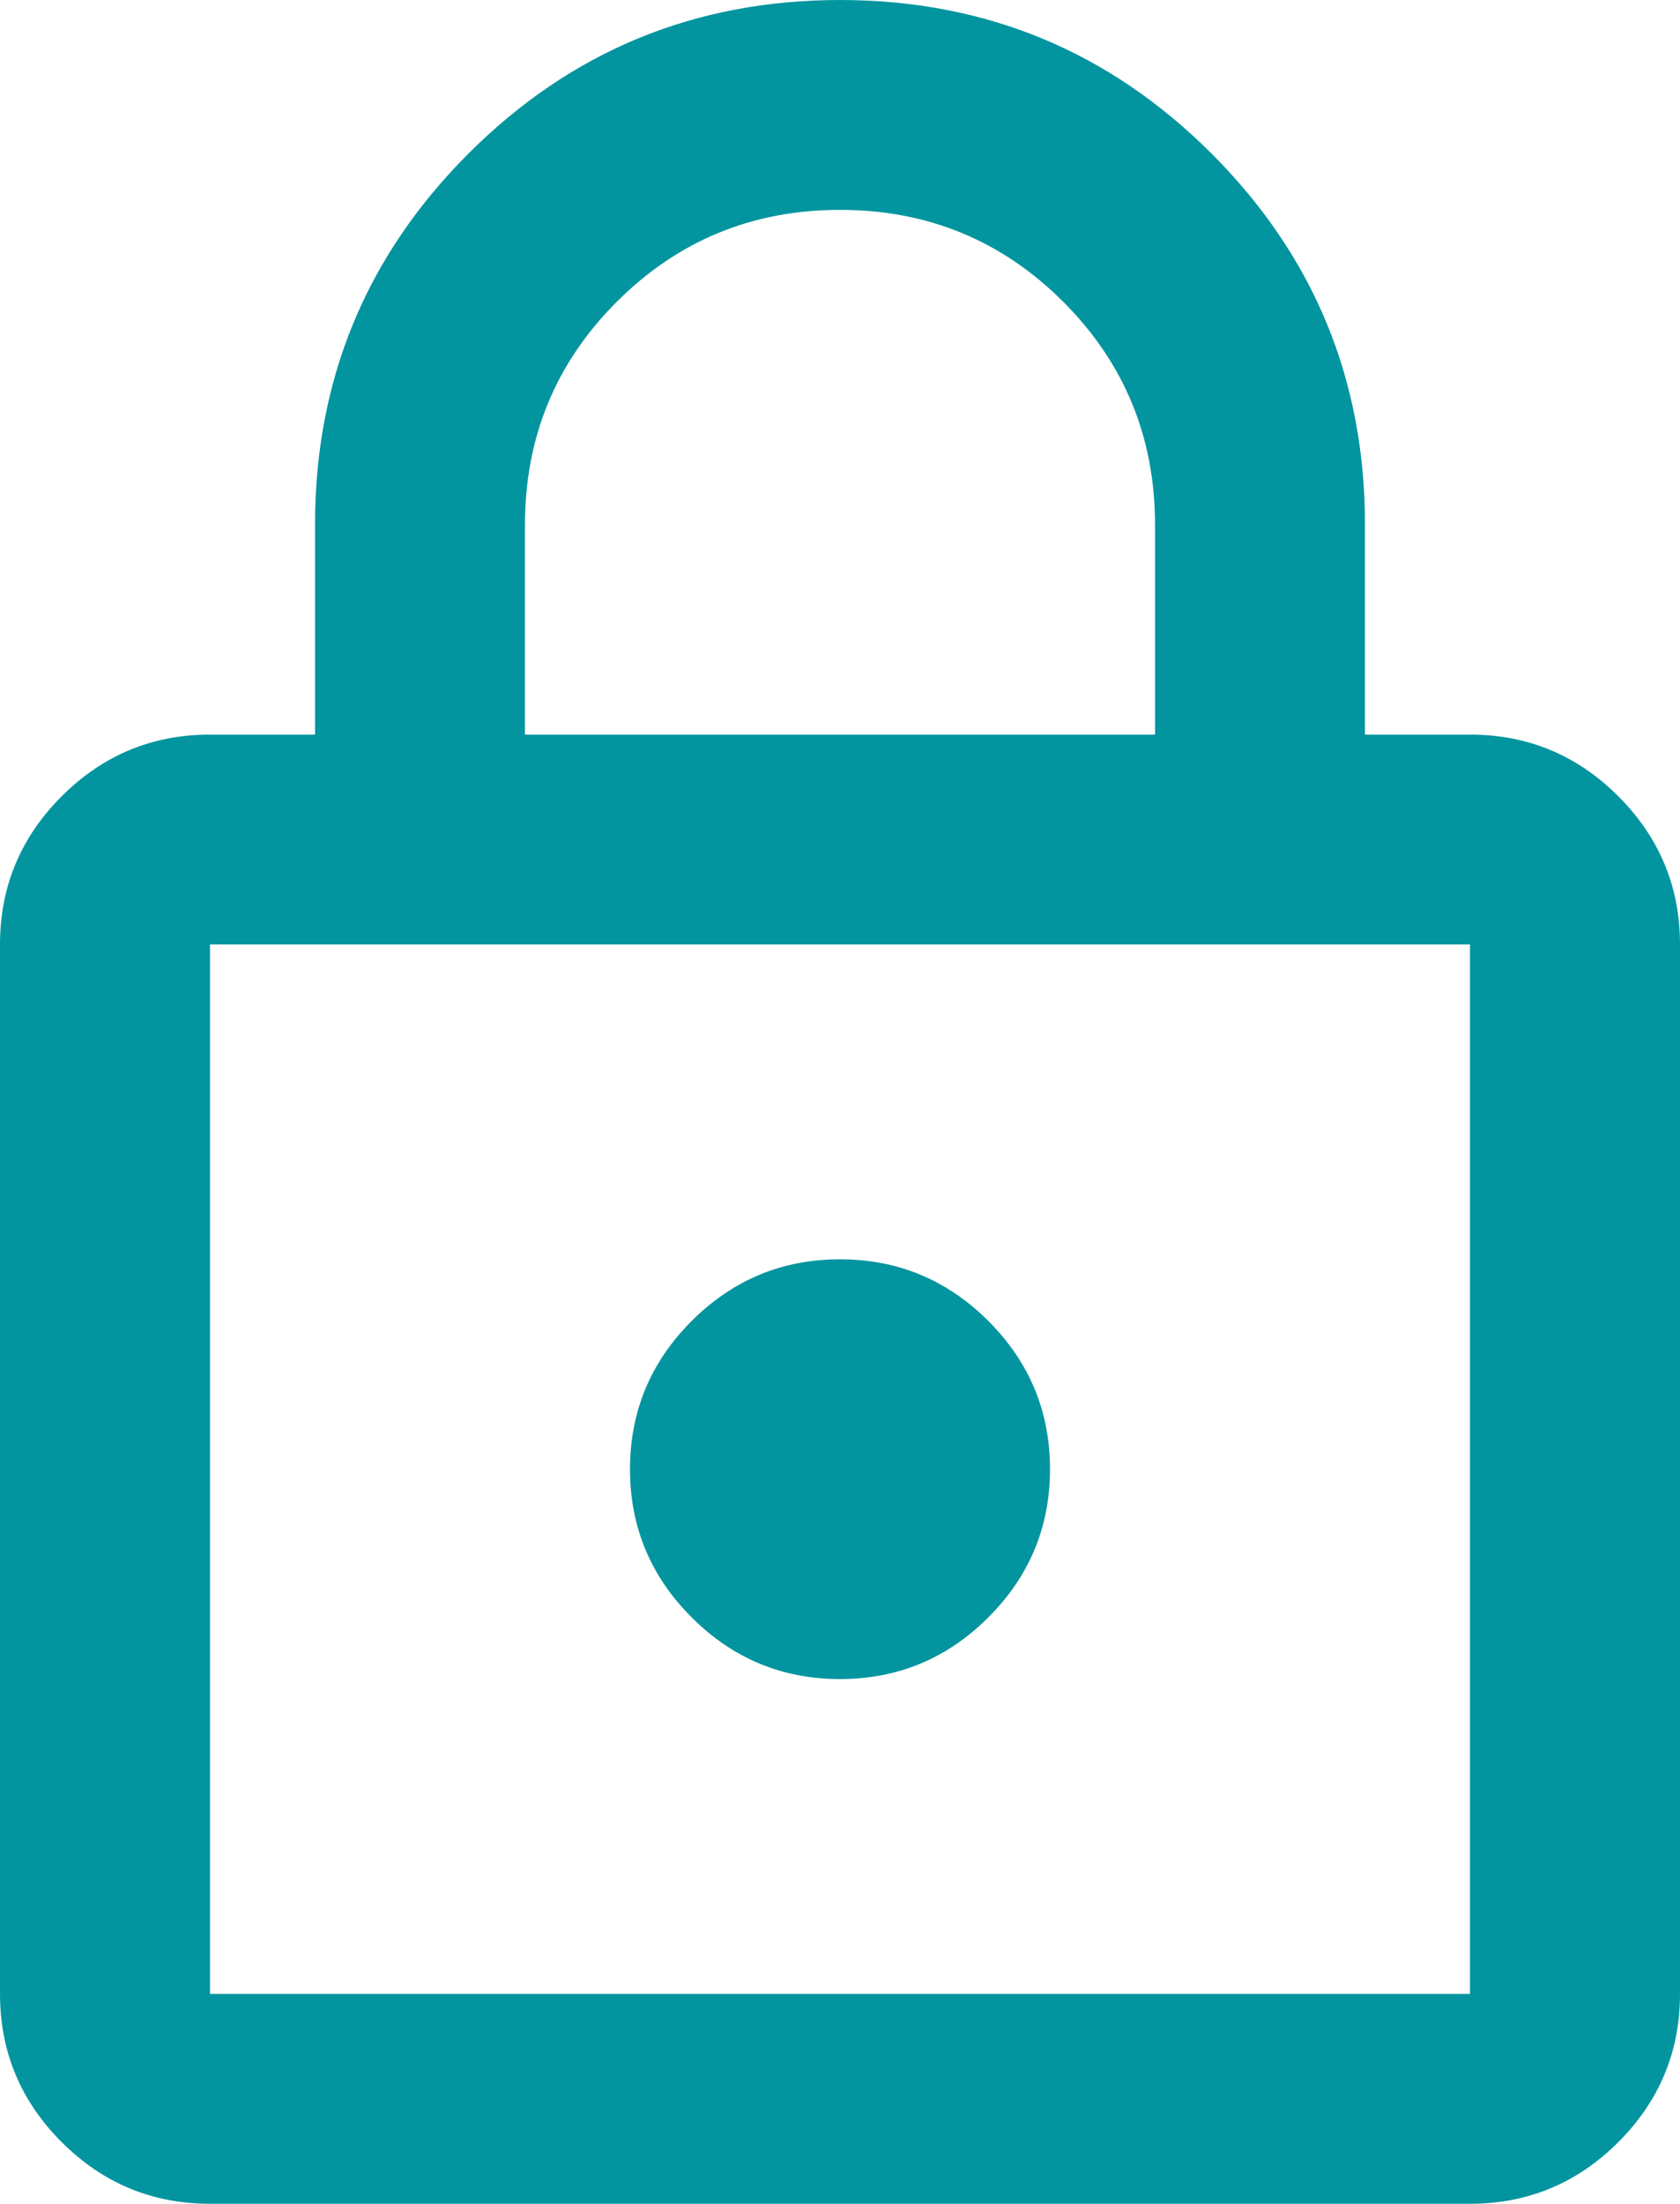 <svg width="61" height="80" viewBox="0 0 61 80" fill="none" xmlns="http://www.w3.org/2000/svg">
<path d="M7.625 80C5.528 80 3.733 79.254 2.24 77.762C0.747 76.27 0 74.476 0 72.381V34.286C0 32.191 0.747 30.397 2.24 28.905C3.733 27.413 5.528 26.667 7.625 26.667H11.438V19.048C11.438 13.778 13.296 9.286 17.013 5.571C20.73 1.857 25.226 0 30.5 0C35.774 0 40.27 1.857 43.987 5.571C47.704 9.286 49.562 13.778 49.562 19.048V26.667H53.375C55.472 26.667 57.267 27.413 58.76 28.905C60.253 30.397 61 32.191 61 34.286V72.381C61 74.476 60.253 76.27 58.76 77.762C57.267 79.254 55.472 80 53.375 80H7.625ZM7.625 72.381H53.375V34.286H7.625V72.381ZM30.5 60.952C32.597 60.952 34.392 60.206 35.885 58.714C37.378 57.222 38.125 55.429 38.125 53.333C38.125 51.238 37.378 49.444 35.885 47.952C34.392 46.46 32.597 45.714 30.5 45.714C28.403 45.714 26.608 46.46 25.115 47.952C23.622 49.444 22.875 51.238 22.875 53.333C22.875 55.429 23.622 57.222 25.115 58.714C26.608 60.206 28.403 60.952 30.5 60.952ZM19.062 26.667H41.938V19.048C41.938 15.873 40.825 13.175 38.602 10.952C36.378 8.73 33.677 7.619 30.5 7.619C27.323 7.619 24.622 8.73 22.398 10.952C20.174 13.175 19.062 15.873 19.062 19.048V26.667Z" fill="#03959F"/>
</svg>
